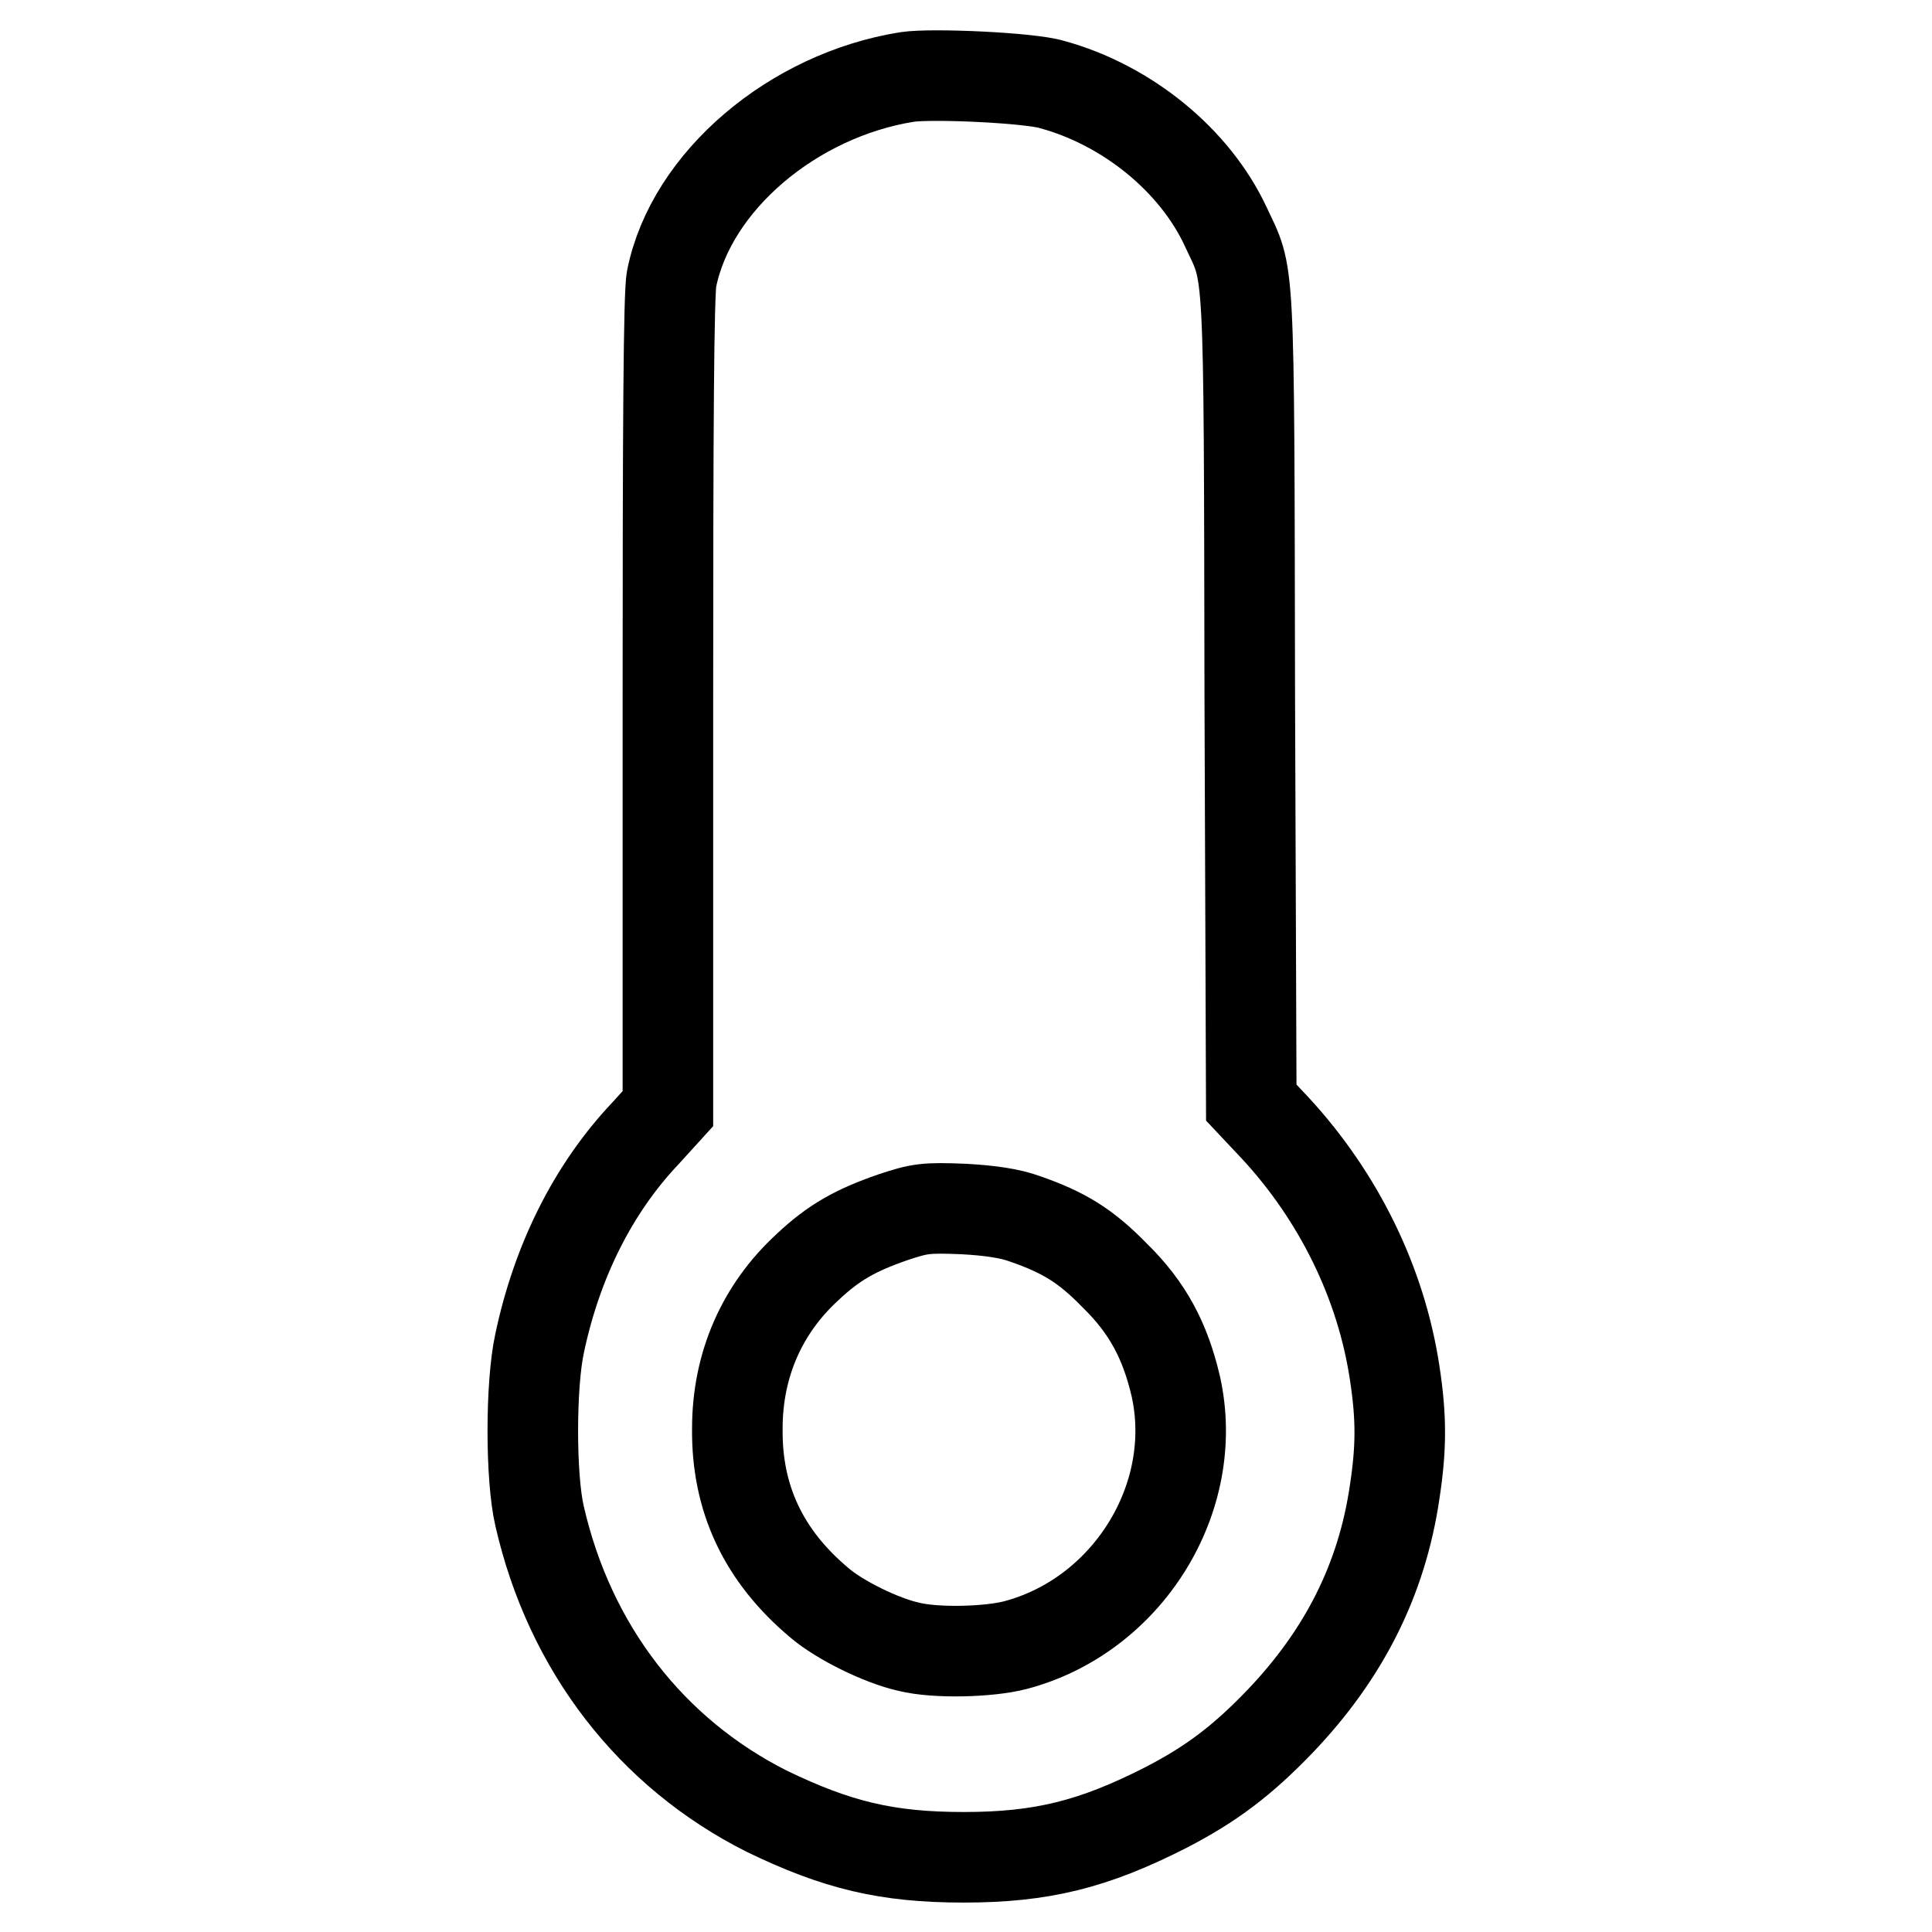 <?xml version="1.0" encoding="utf-8"?>
<!-- Svg Vector Icons : http://www.onlinewebfonts.com/icon -->
<!DOCTYPE svg PUBLIC "-//W3C//DTD SVG 1.1//EN" "http://www.w3.org/Graphics/SVG/1.1/DTD/svg11.dtd">
<svg version="1.1" xmlns="http://www.w3.org/2000/svg" xmlns:xlink="http://www.w3.org/1999/xlink" x="0px" y="0px" viewBox="0 0 256 256" enable-background="new 0 0 256 256" xml:space="preserve">
<g><g><g><path stroke-width="12" fill-opacity="0" stroke="#000000"  d="M120.2,10.2C105.1,12.6,91.6,24,89,36.9c-0.4,1.8-0.5,19.5-0.5,56.3v53.7l-3,3.3c-6.9,7.3-11.7,16.9-14,27.8c-1.2,5.5-1.2,17.8,0,22.9c4,17.5,14.8,31.4,30.1,39.1c9.3,4.5,15.9,6.1,26.1,6.1c10.3,0,17.2-1.7,26.8-6.6c6-3.1,10.1-6.2,15.1-11.4c8.5-8.9,13.5-18.8,15.2-30.4c0.9-5.9,0.9-9.9,0-15.8c-1.8-11.9-7.4-23.3-15.8-32.4l-3.2-3.4l-0.2-53.9c-0.1-59.2,0-55.3-3.2-62.2c-4.1-8.8-13.1-16.1-23-18.8C136.5,10.3,123.5,9.7,120.2,10.2z M135.8,161.5c5.2,1.8,8.1,3.6,11.9,7.5c4.4,4.3,6.7,8.7,8.1,14.7c3.3,14.8-6.4,30.4-21.3,34.3c-3.5,0.9-10.5,1.1-14.1,0.2c-3.6-0.8-9.1-3.5-11.8-5.8c-7.4-6.2-11-13.8-10.9-23.1c0-8.5,3.3-15.9,9.3-21.4c3.5-3.3,6.4-4.9,11.3-6.6c3.6-1.2,4.4-1.3,9.4-1.1C131.3,160.4,133.9,160.8,135.8,161.5z"/></g></g></g>
</svg>